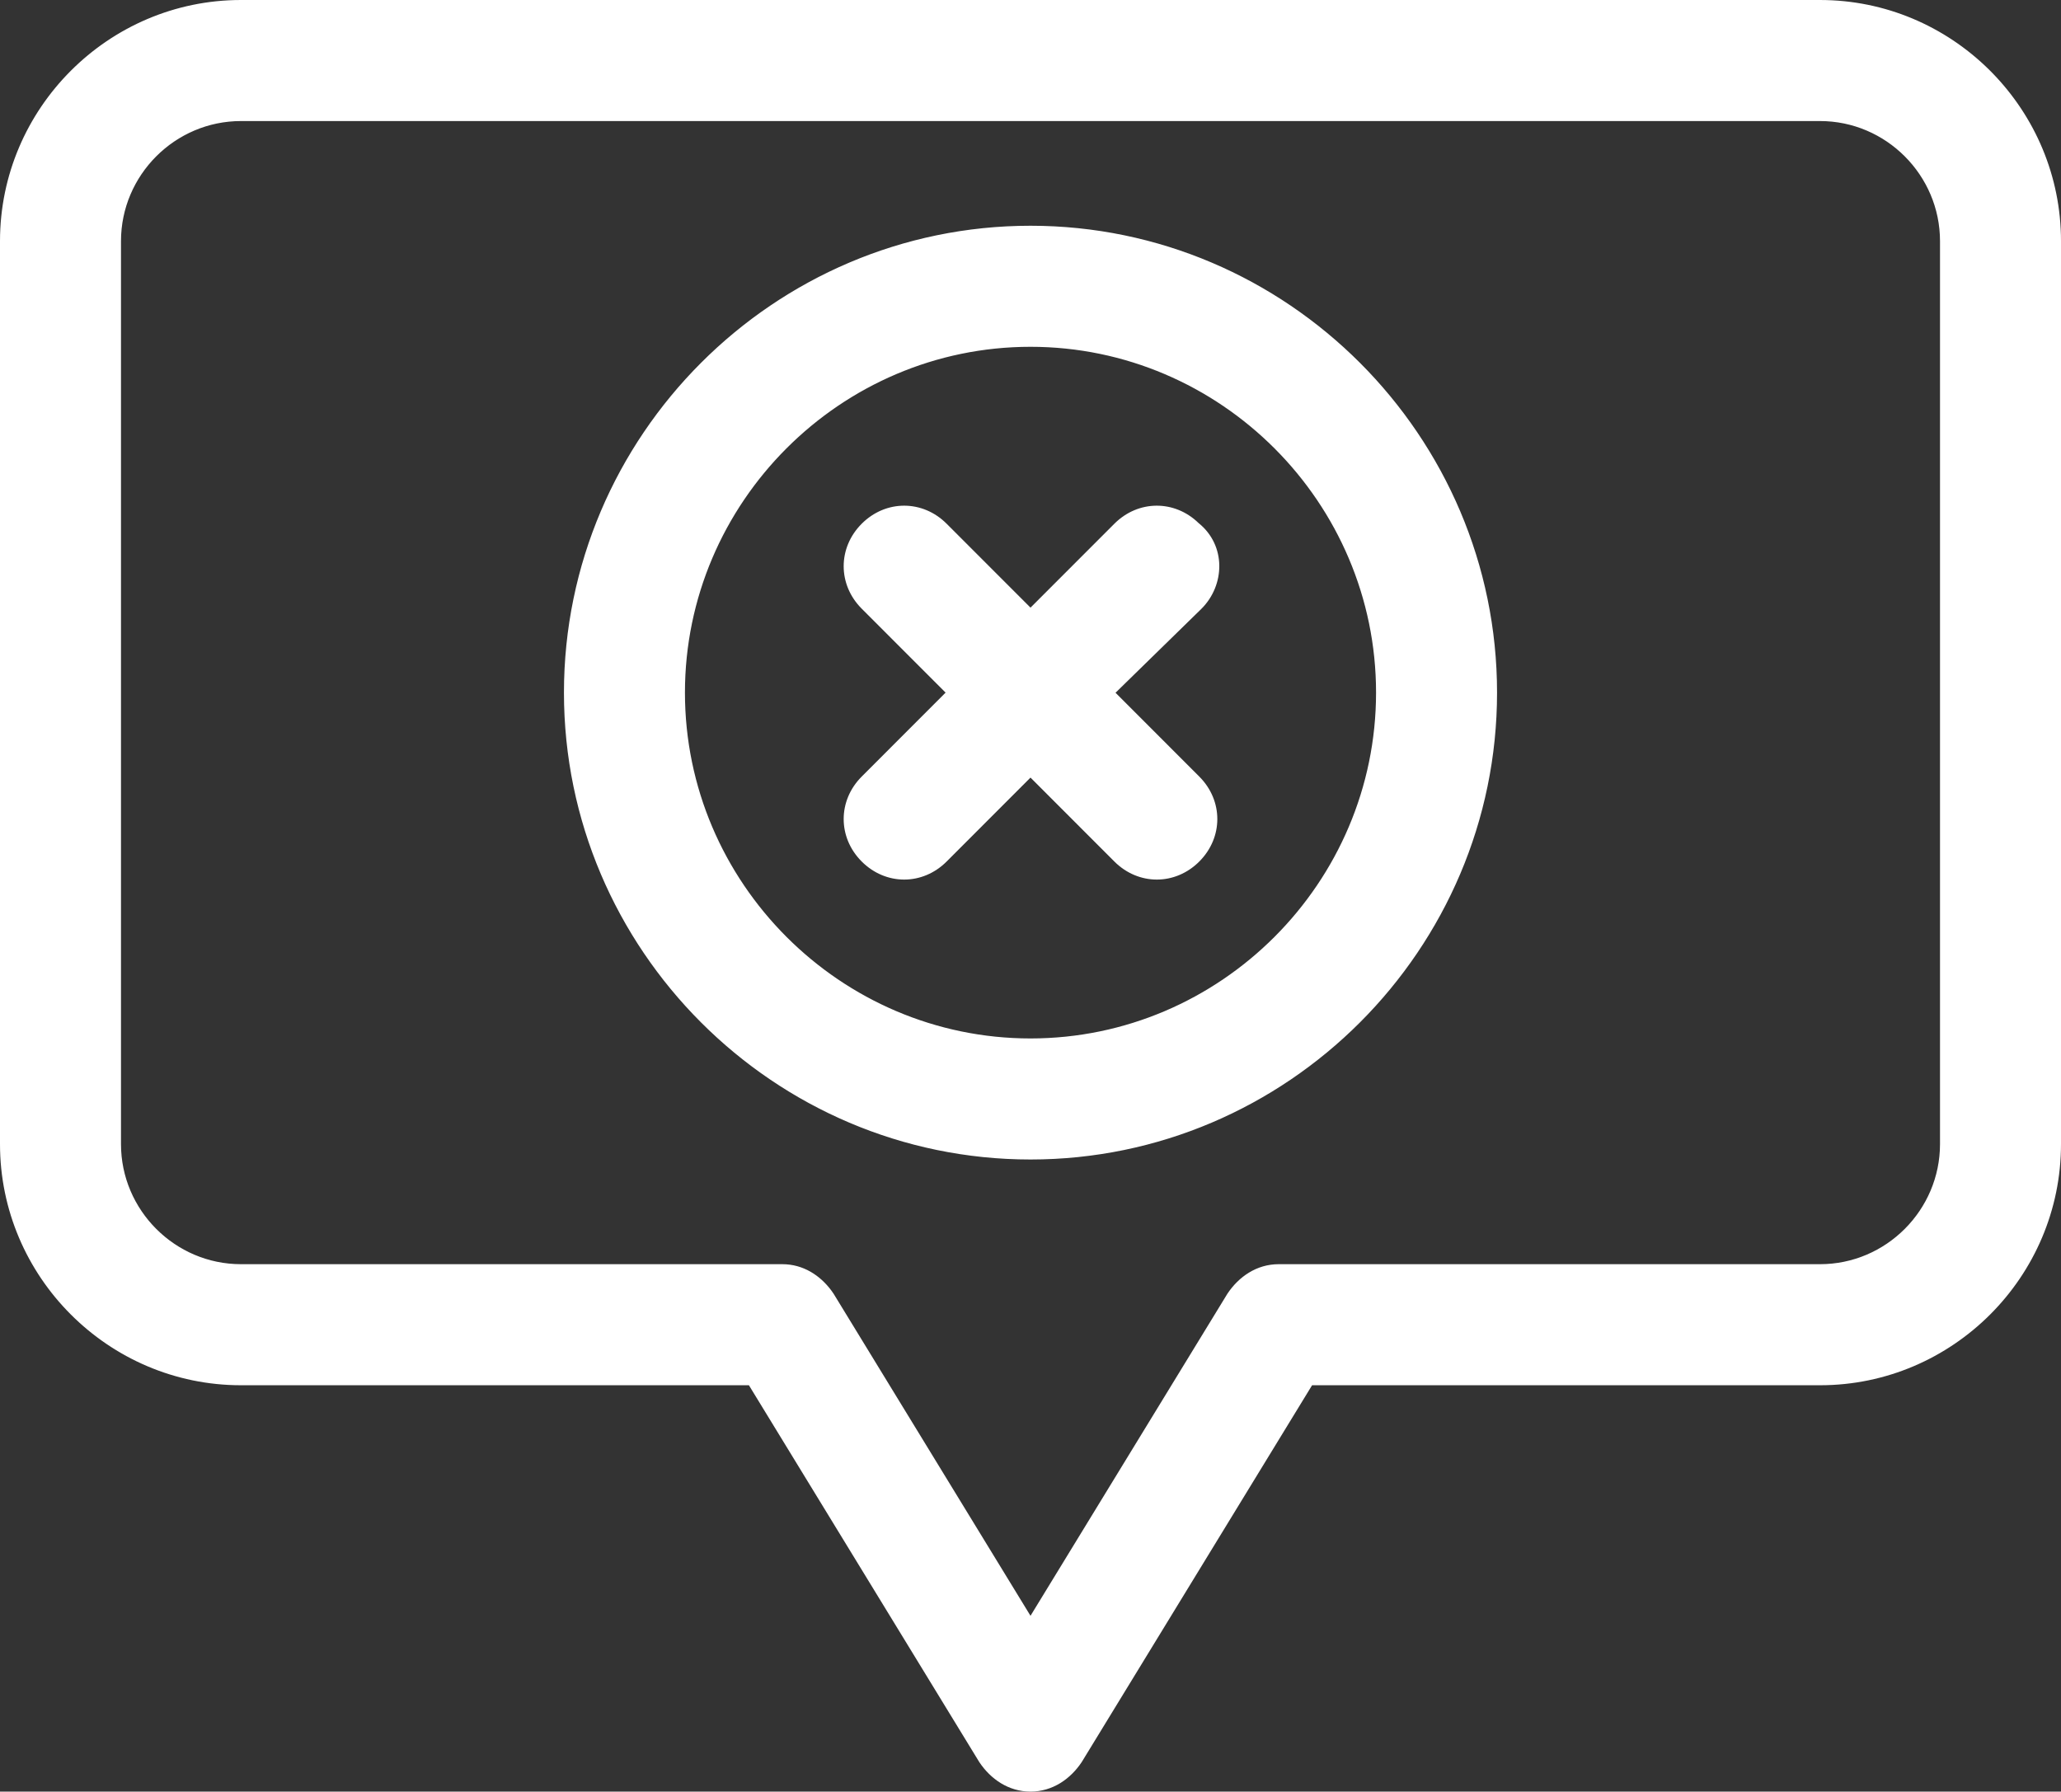 <?xml version="1.0" encoding="UTF-8"?> <svg xmlns="http://www.w3.org/2000/svg" width="268" height="233" viewBox="0 0 268 233" fill="none"><rect x="0" y="0" width="268" height="233" fill="#333333" stroke="none"/><path d="M236.667 2H31.333C15.2 2 2 15.211 2 31.359V148.795C2 164.942 15.2 178.154 31.333 178.154H98.507L129.013 228.064C130.187 229.826 131.947 231 134 231C136.053 231 137.813 229.826 138.987 228.064L169.493 178.154H236.667C252.8 178.154 266 164.942 266 148.795V31.359C266 15.211 252.8 2 236.667 2ZM254.267 148.795C254.267 158.483 246.347 166.41 236.667 166.41H166.267C164.213 166.41 162.453 167.585 161.28 169.346L134 213.972L106.72 169.346C105.547 167.585 103.787 166.41 101.733 166.41H31.333C21.653 166.41 13.733 158.483 13.733 148.795V31.359C13.733 21.671 21.653 13.744 31.333 13.744H236.667C246.347 13.744 254.267 21.671 254.267 31.359V148.795ZM134 31.359C101.733 31.359 75.333 57.782 75.333 90.077C75.333 122.372 101.733 148.795 134 148.795C166.267 148.795 192.667 122.372 192.667 90.077C192.667 57.782 166.267 31.359 134 31.359ZM134 137.051C108.187 137.051 87.067 115.913 87.067 90.077C87.067 64.241 108.187 43.103 134 43.103C159.813 43.103 180.933 64.241 180.933 90.077C180.933 115.913 159.813 137.051 134 137.051ZM154.827 77.746L142.213 90.077L154.533 102.408C156.88 104.756 156.88 108.279 154.533 110.628C153.36 111.803 151.893 112.39 150.427 112.39C148.96 112.39 147.493 111.803 146.32 110.628L134 98.297L121.68 110.628C120.507 111.803 119.04 112.39 117.573 112.39C116.107 112.39 114.64 111.803 113.467 110.628C111.12 108.279 111.12 104.756 113.467 102.408L125.787 90.077L113.467 77.746C111.12 75.397 111.12 71.874 113.467 69.526C115.813 67.177 119.333 67.177 121.68 69.526L134 81.856L146.32 69.526C148.667 67.177 152.187 67.177 154.533 69.526C157.173 71.581 157.173 75.397 154.827 77.746Z" fill="white"></path><path d="M264 31.359C264 16.55 252.075 4.385 237.369 4.009L236.667 4H31.333C16.306 4 4 16.315 4 31.359V148.795C4 163.839 16.306 176.154 31.333 176.154H99.628L130.688 226.97C131.588 228.312 132.779 229 134 229C135.22 229 136.411 228.312 137.311 226.97L168.372 176.154H236.667C251.694 176.154 264 163.839 264 148.795V31.359ZM252.267 31.359C252.267 22.774 245.241 15.743 236.667 15.743H31.333C22.759 15.743 15.733 22.774 15.733 31.359V148.795C15.733 157.38 22.759 164.41 31.333 164.41H101.733C104.435 164.41 106.646 165.866 108.104 167.837L108.385 168.237L108.406 168.27L108.427 168.303L134 210.138L159.573 168.303L159.594 168.27L159.615 168.237C161.061 166.066 163.385 164.41 166.267 164.41H236.667C245.241 164.41 252.267 157.38 252.267 148.795V31.359ZM190.667 90.077C190.667 58.885 165.16 33.359 134 33.359C102.84 33.359 77.333 58.885 77.333 90.077C77.333 121.269 102.84 146.795 134 146.795C165.16 146.795 190.667 121.269 190.667 90.077ZM178.934 90.077C178.934 65.344 158.707 45.102 134 45.102C109.293 45.102 89.066 65.344 89.066 90.077C89.067 114.81 109.293 135.052 134 135.052C158.707 135.052 178.933 114.81 178.934 90.077ZM144.905 68.112C148.004 65.01 152.731 64.983 155.86 68.028C159.465 70.93 159.3 76.099 156.241 79.16L156.225 79.177L145.057 90.093L155.948 100.994C159.075 104.124 159.075 108.912 155.948 112.042C154.412 113.58 152.441 114.39 150.427 114.39C148.412 114.39 146.442 113.58 144.905 112.042L134 101.127L123.095 112.042C121.558 113.58 119.588 114.39 117.573 114.39C115.559 114.39 113.588 113.58 112.052 112.042C108.925 108.912 108.925 104.124 112.052 100.994L122.959 90.076L112.052 79.16C108.925 76.031 108.925 71.242 112.052 68.112C115.18 64.982 119.967 64.982 123.095 68.112L134 79.025L144.905 68.112ZM153.118 70.939C151.553 69.373 149.3 69.373 147.734 70.939L134 84.686L120.266 70.939C118.7 69.373 116.447 69.373 114.882 70.939C113.315 72.507 113.315 74.765 114.882 76.333L128.614 90.077L114.882 103.821C113.315 105.389 113.315 107.647 114.882 109.215C115.692 110.026 116.654 110.39 117.573 110.39C118.492 110.39 119.455 110.026 120.266 109.215L134 95.468L147.734 109.215C148.545 110.026 149.508 110.39 150.427 110.39C151.346 110.39 152.308 110.026 153.118 109.215C154.685 107.647 154.685 105.389 153.118 103.821L139.369 90.061L153.417 76.327C155.018 74.719 154.876 72.327 153.305 71.103L153.206 71.027L153.118 70.939ZM182.934 90.077C182.933 117.016 160.919 139.052 134 139.052C107.081 139.052 85.067 117.016 85.066 90.077C85.066 63.138 107.08 41.102 134 41.102C160.92 41.102 182.934 63.138 182.934 90.077ZM194.667 90.077C194.667 123.475 167.373 150.795 134 150.795C100.627 150.795 73.333 123.475 73.333 90.077C73.333 56.679 100.627 29.359 134 29.359C167.373 29.359 194.667 56.679 194.667 90.077ZM256.267 148.795C256.267 159.586 247.453 168.41 236.667 168.41H166.267C165.048 168.41 163.858 169.095 162.959 170.433L134 217.807L105.04 170.433C104.141 169.096 102.952 168.41 101.733 168.41H31.333C20.547 168.41 11.733 159.586 11.733 148.795V31.359C11.733 20.568 20.547 11.743 31.333 11.743H236.667C247.453 11.743 256.267 20.568 256.267 31.359V148.795ZM268 148.795C268 166.045 253.906 180.154 236.667 180.154H170.615L140.693 229.107L140.673 229.141L140.651 229.173C139.205 231.344 136.882 233 134 233C131.118 233 128.795 231.344 127.349 229.173L127.327 229.141L127.307 229.107L97.385 180.154H31.333C14.094 180.154 2.96083e-05 166.045 0 148.795V31.359C0 14.109 14.094 0 31.333 0H236.667L237.473 0.011C254.343 0.442 268 14.379 268 31.359V148.795Z" fill="white"></path></svg> 